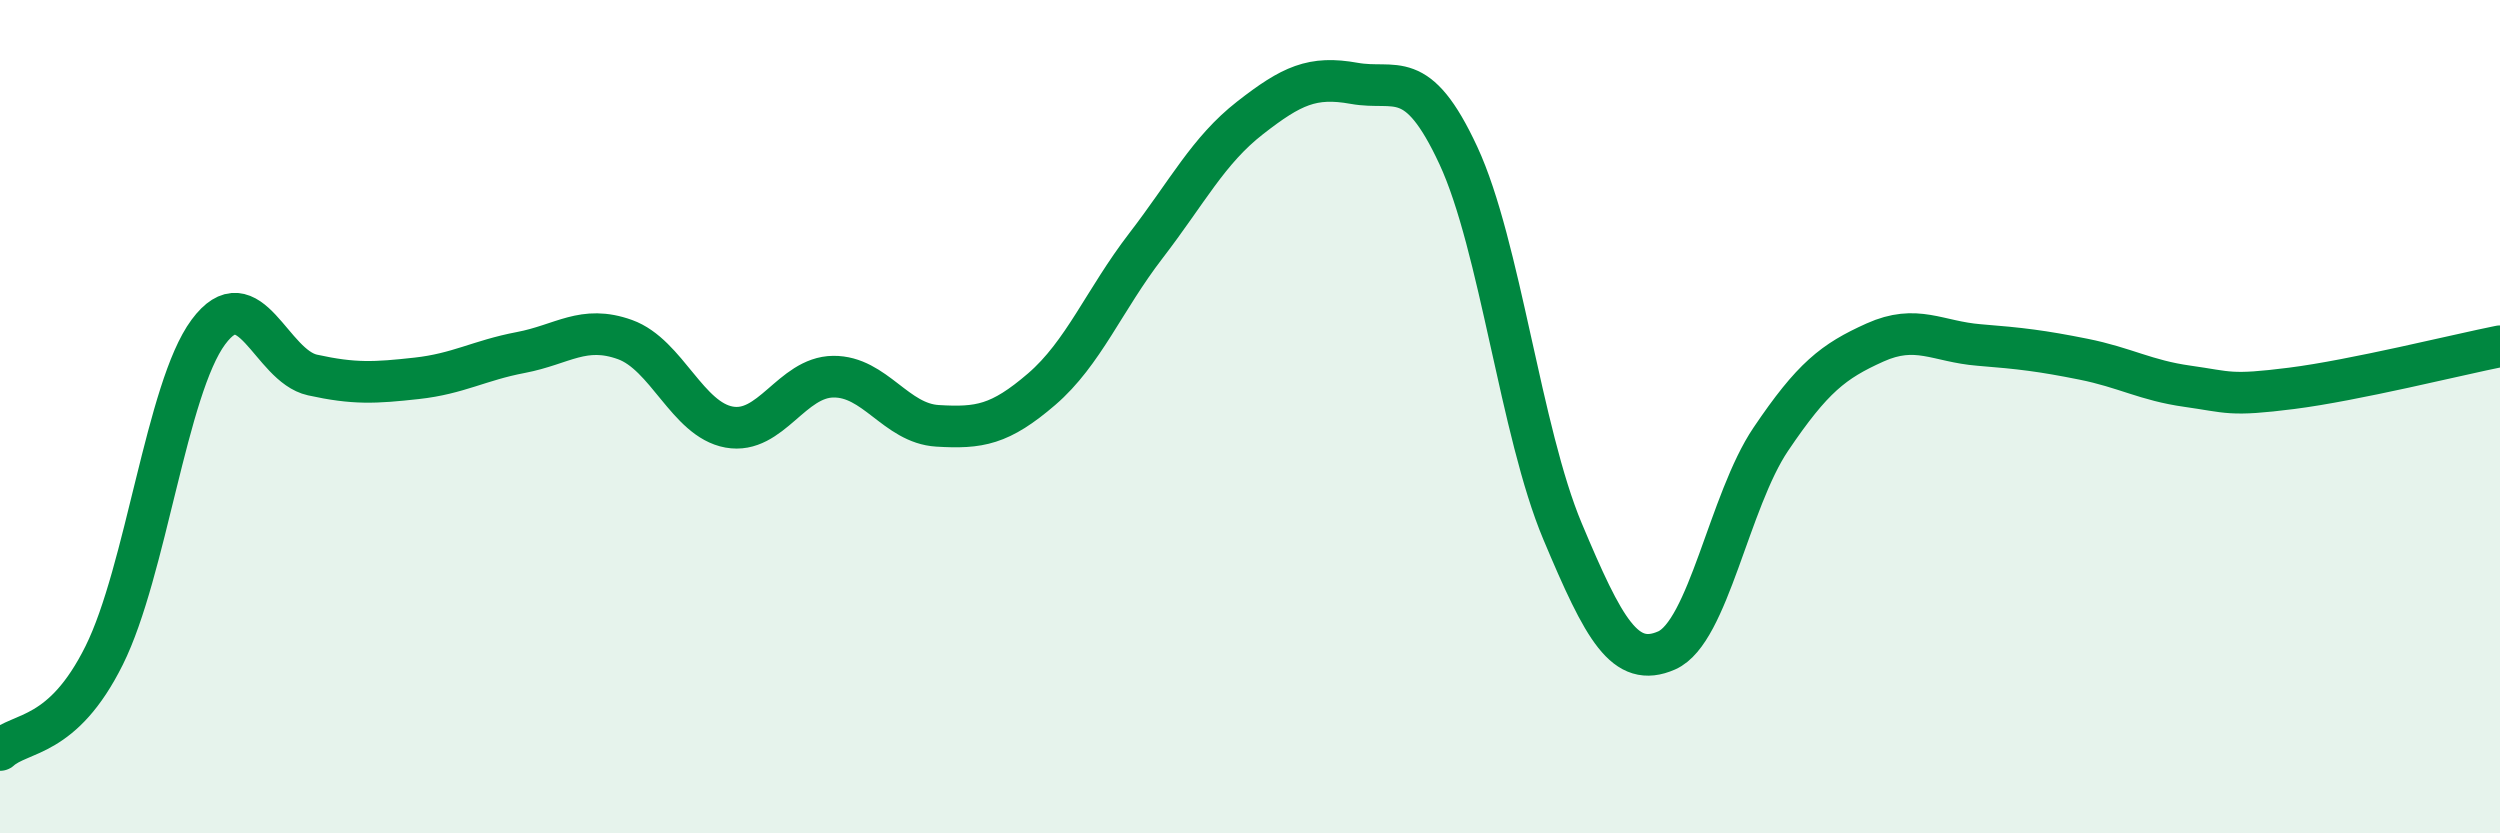 
    <svg width="60" height="20" viewBox="0 0 60 20" xmlns="http://www.w3.org/2000/svg">
      <path
        d="M 0,18 C 0.5,17.55 1.5,17.74 2.5,15.73 C 3.5,13.72 4,9.32 5,7.97 C 6,6.62 6.5,8.78 7.5,9 C 8.5,9.22 9,9.19 10,9.08 C 11,8.97 11.5,8.65 12.5,8.46 C 13.5,8.27 14,7.79 15,8.15 C 16,8.51 16.5,10.07 17.5,10.25 C 18.5,10.43 19,9.05 20,9.04 C 21,9.03 21.5,10.16 22.5,10.22 C 23.5,10.28 24,10.2 25,9.34 C 26,8.48 26.5,7.2 27.5,5.9 C 28.5,4.6 29,3.61 30,2.83 C 31,2.05 31.5,1.82 32.5,2 C 33.5,2.18 34,1.58 35,3.73 C 36,5.88 36.5,10.37 37.5,12.75 C 38.5,15.13 39,16.05 40,15.61 C 41,15.17 41.5,12.02 42.5,10.54 C 43.5,9.06 44,8.67 45,8.22 C 46,7.77 46.5,8.2 47.5,8.28 C 48.5,8.36 49,8.42 50,8.62 C 51,8.82 51.5,9.13 52.5,9.27 C 53.5,9.41 53.5,9.51 55,9.32 C 56.5,9.13 59,8.51 60,8.31L60 20L0 20Z"
        fill="#008740"
        opacity="0.1"
        stroke-linecap="round"
        stroke-linejoin="round"
      />
      <path
        d="M 0,18 C 0.5,17.55 1.5,17.74 2.5,15.73 C 3.5,13.72 4,9.32 5,7.97 C 6,6.62 6.5,8.78 7.5,9 C 8.5,9.22 9,9.19 10,9.08 C 11,8.97 11.5,8.65 12.5,8.46 C 13.5,8.27 14,7.79 15,8.15 C 16,8.51 16.5,10.07 17.5,10.25 C 18.5,10.43 19,9.05 20,9.04 C 21,9.03 21.5,10.16 22.5,10.22 C 23.5,10.28 24,10.2 25,9.34 C 26,8.48 26.5,7.2 27.5,5.9 C 28.5,4.6 29,3.61 30,2.83 C 31,2.05 31.5,1.82 32.5,2 C 33.5,2.18 34,1.58 35,3.73 C 36,5.88 36.5,10.37 37.5,12.75 C 38.5,15.13 39,16.05 40,15.61 C 41,15.17 41.5,12.02 42.5,10.54 C 43.5,9.06 44,8.67 45,8.22 C 46,7.77 46.5,8.2 47.5,8.28 C 48.5,8.36 49,8.42 50,8.62 C 51,8.82 51.5,9.13 52.5,9.27 C 53.5,9.41 53.5,9.51 55,9.32 C 56.5,9.13 59,8.51 60,8.31"
        stroke="#008740"
        stroke-width="1"
        fill="none"
        stroke-linecap="round"
        stroke-linejoin="round"
      />
    </svg>
  
